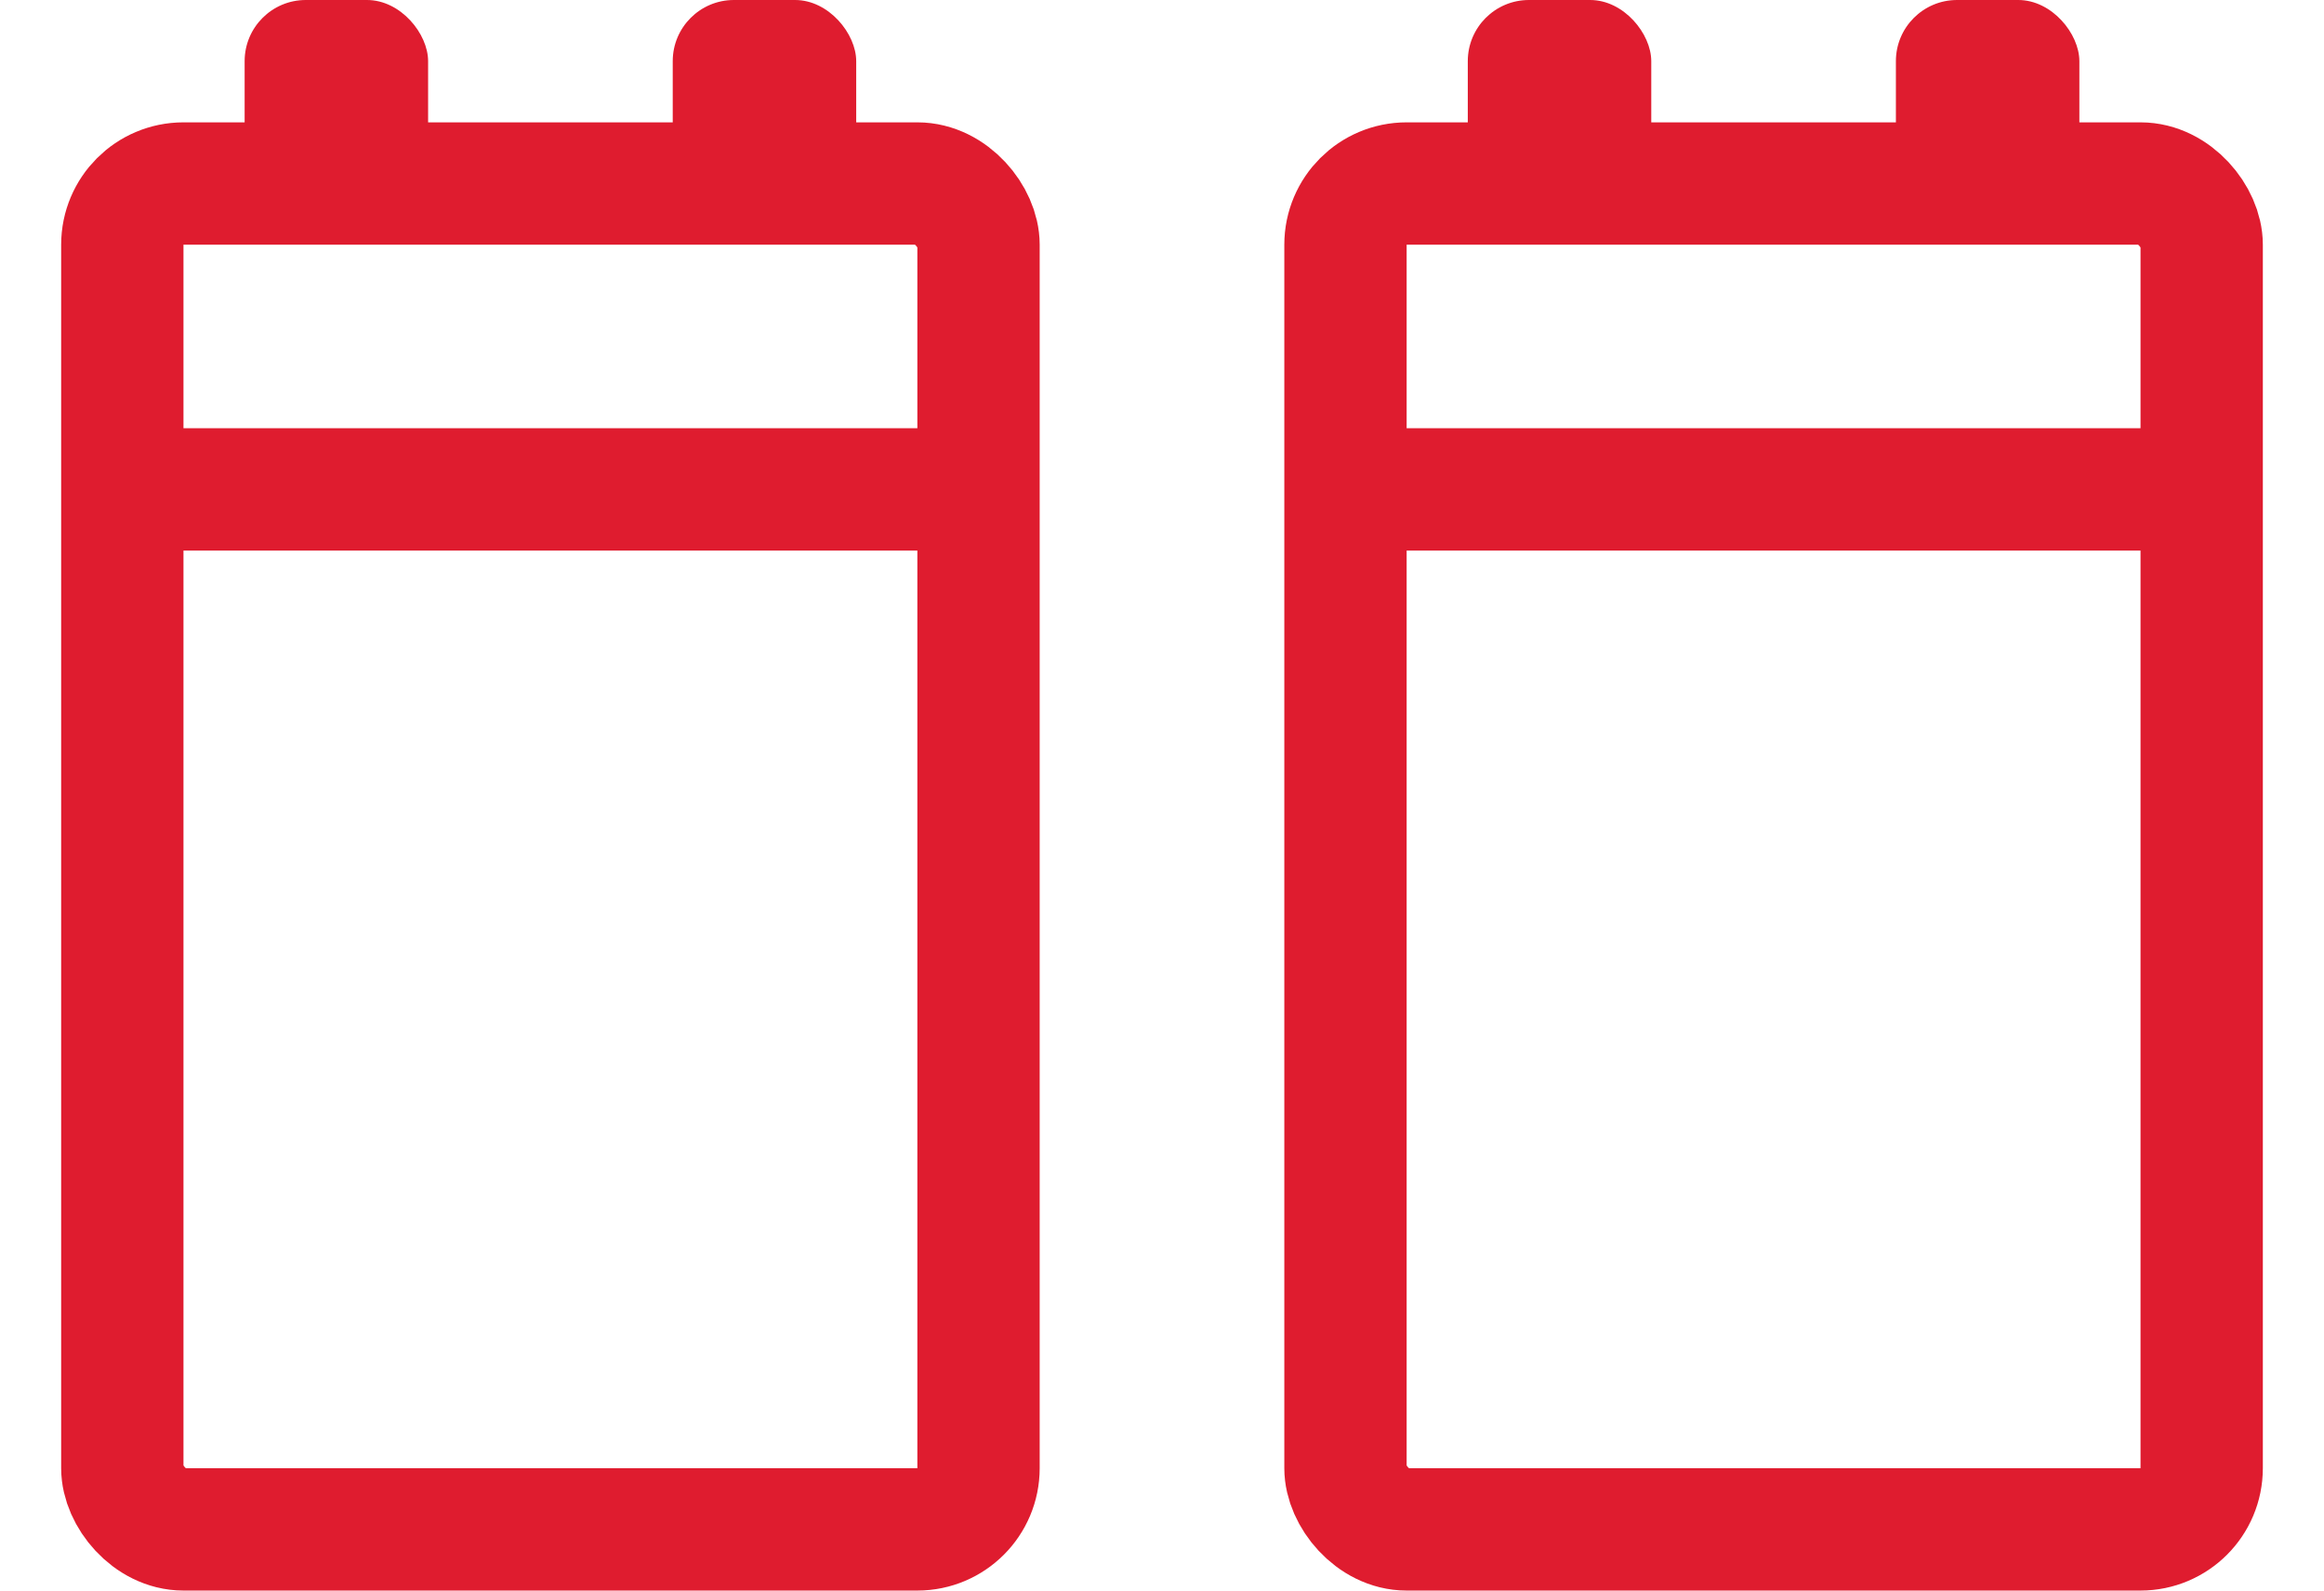 <?xml version="1.0" encoding="UTF-8"?>
<svg xmlns="http://www.w3.org/2000/svg" width="38" height="26" viewBox="0 0 38 26" fill="none">
  <rect x="2" y="3" width="14" height="22" rx="1" stroke="#DF1C2F" stroke-width="2"></rect>
  <rect x="22" y="3" width="14" height="22" rx="1" stroke="#DF1C2F" stroke-width="2"></rect>
  <rect x="11" width="3" height="3" rx="1" fill="#DF1C2F"></rect>
  <rect x="31" width="3" height="3" rx="1" fill="#DF1C2F"></rect>
  <rect x="4" width="3" height="3" rx="1" fill="#DF1C2F"></rect>
  <rect x="24" width="3" height="3" rx="1" fill="#DF1C2F"></rect>
  <rect x="2" y="7" width="14" height="2" fill="#DF1C2F"></rect>
  <rect x="22" y="7" width="14" height="2" fill="#DF1C2F"></rect>
</svg>
